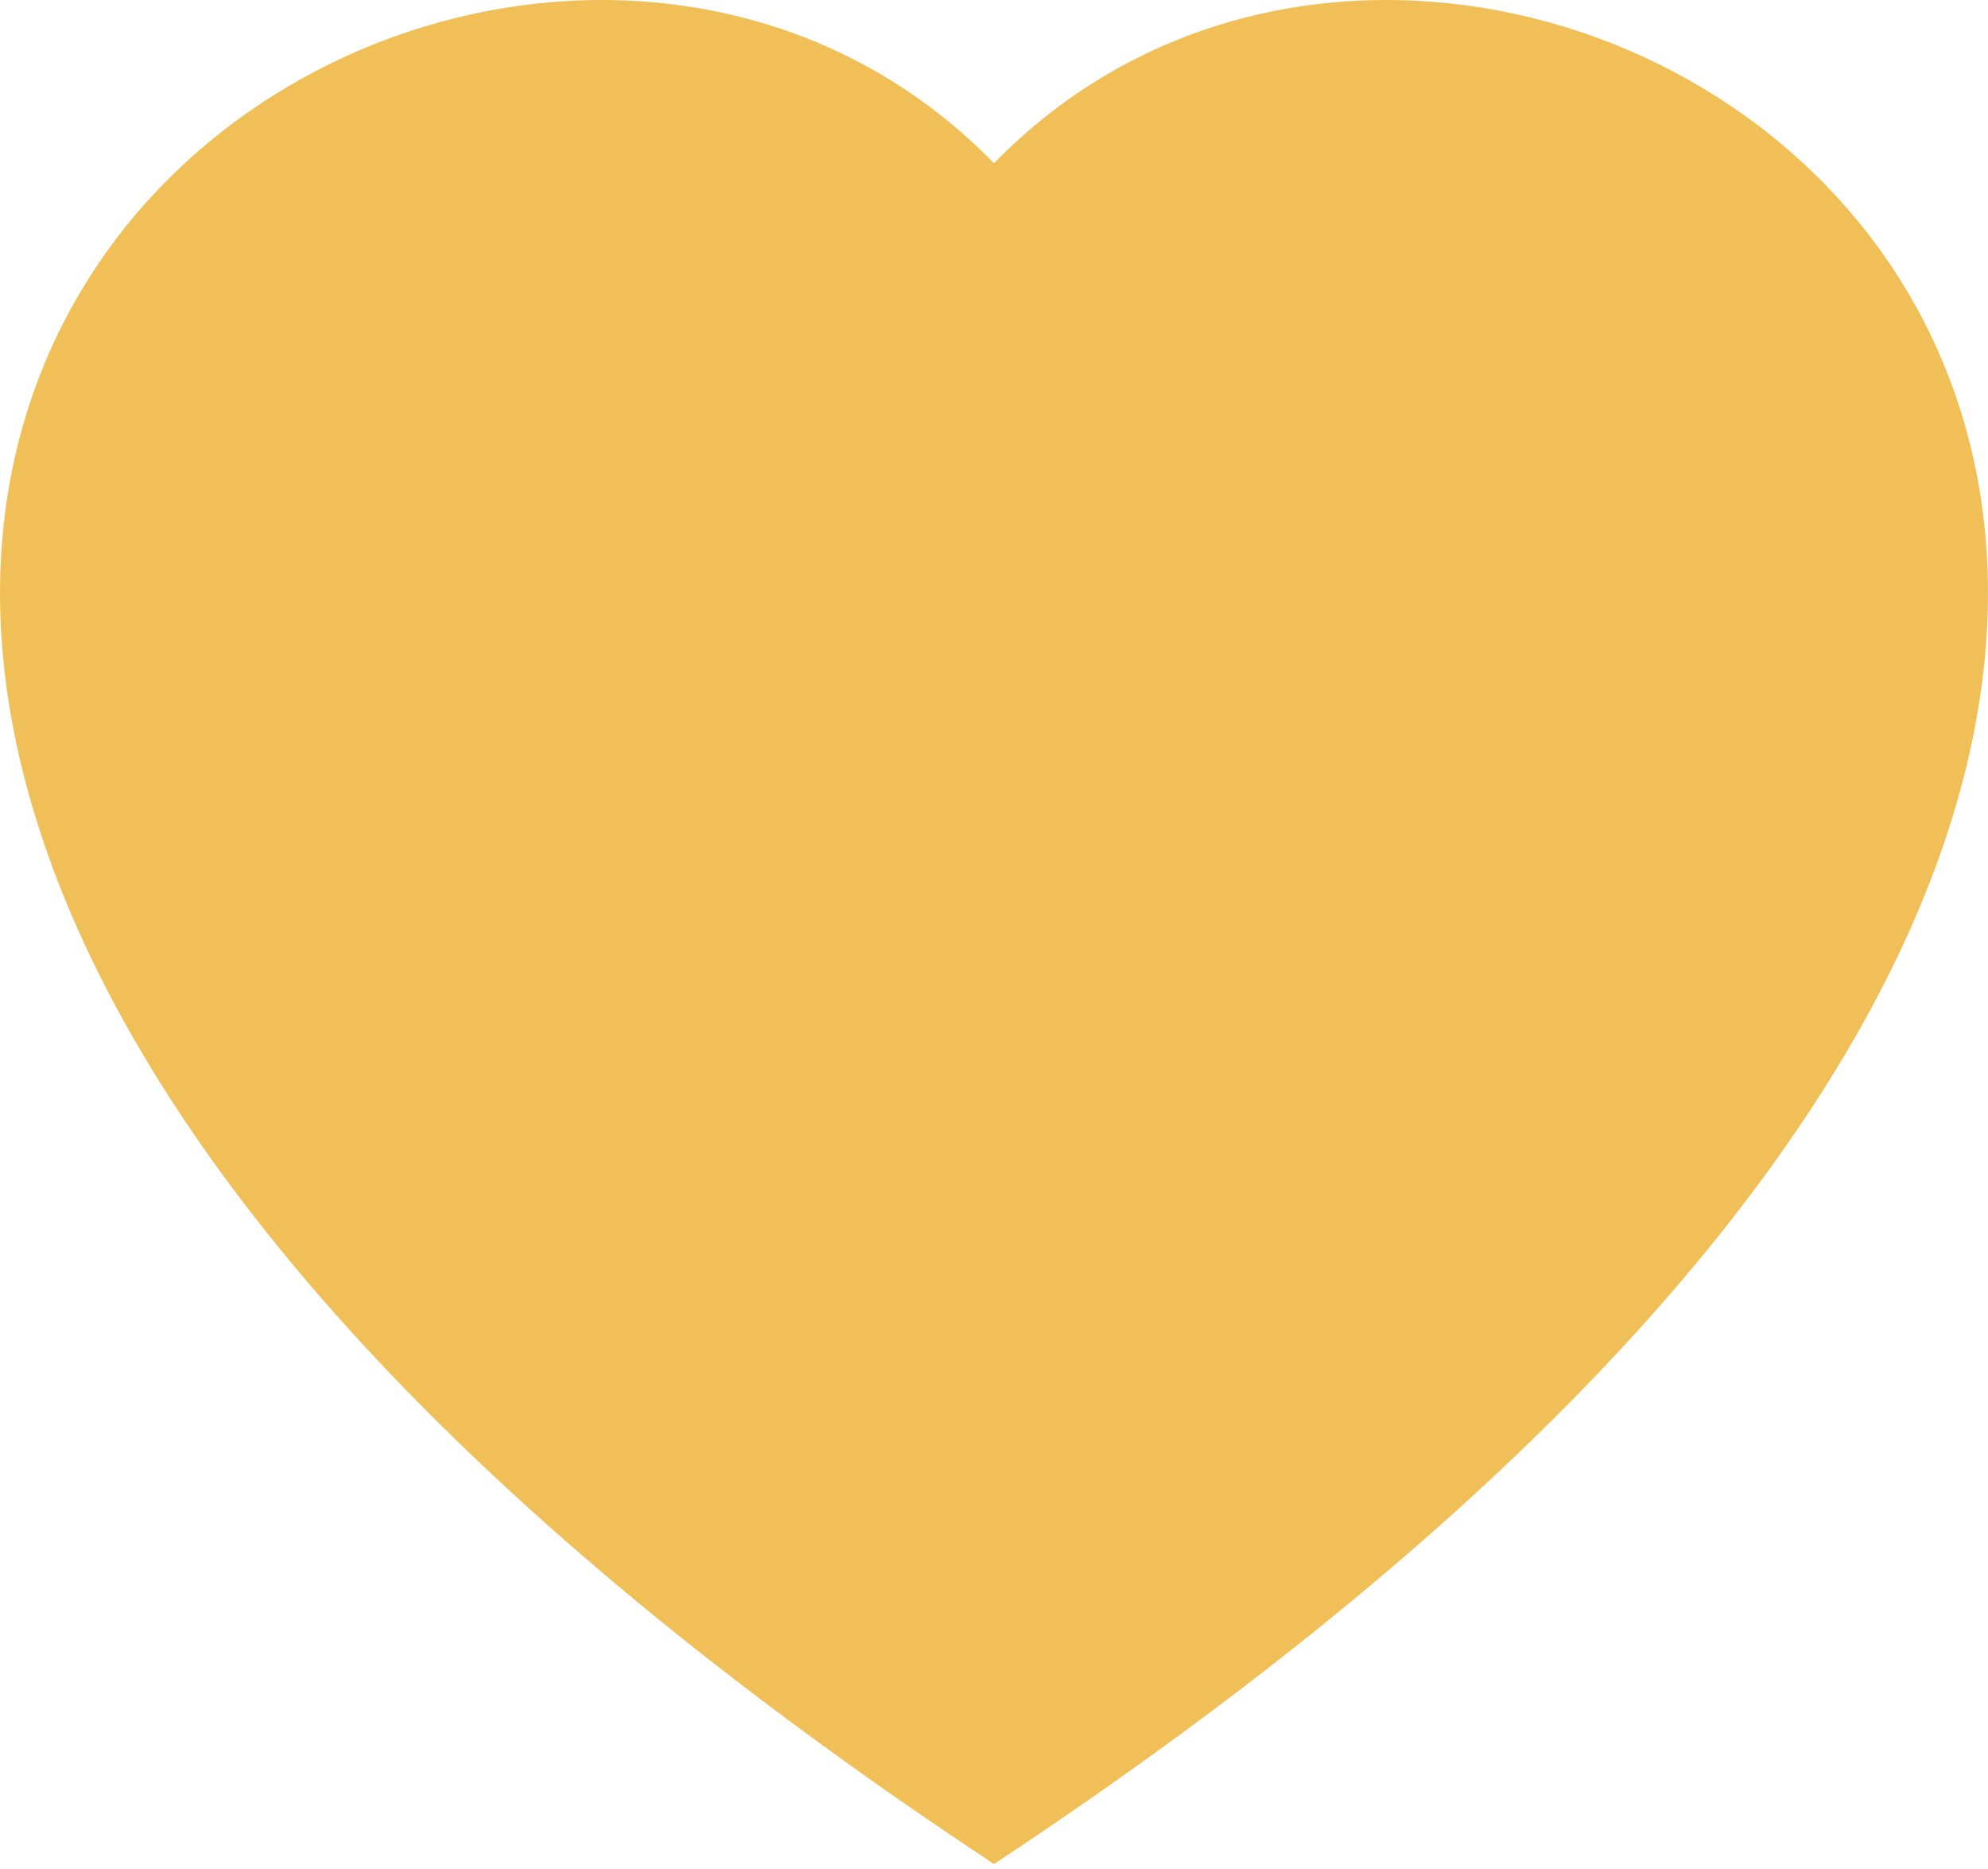 <?xml version="1.0" encoding="UTF-8"?> <svg xmlns="http://www.w3.org/2000/svg" width="167" height="157" viewBox="0 0 167 157" fill="none"> <path fill-rule="evenodd" clip-rule="evenodd" d="M83.5 13.715C129.821 -33.901 245.636 49.422 83.5 156.563C-78.636 49.432 37.178 -33.901 83.5 13.715Z" fill="#F1BF57"></path> </svg> 